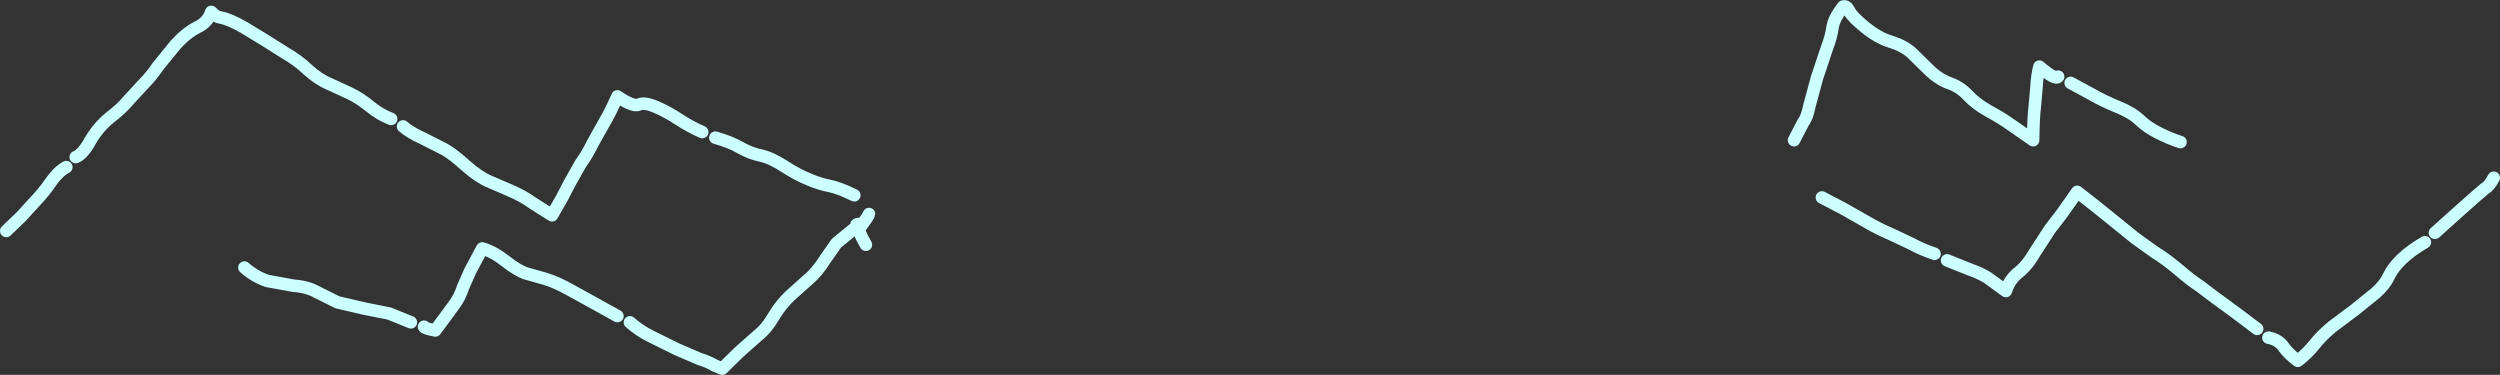 <?xml version="1.0" encoding="UTF-8" standalone="no"?>
<svg xmlns:xlink="http://www.w3.org/1999/xlink" height="59.9px" width="399.45px" xmlns="http://www.w3.org/2000/svg">
  <rect width="100%" height="100%" fill="#333333" stroke="none"/>
  <g transform="matrix(1.0, 0.0, 0.0, 1.0, 212.05, 35.55)">
    <path d="M116.8 -23.3 Q116.4 -22.7 113.8 -24.9 113.45 -23.55 113.35 -21.75 L113.05 -18.35 Q112.85 -16.75 112.8 -13.15 L109.5 -15.45 Q107.9 -16.6 105.8 -17.75 103.7 -18.9 102.4 -20.3 101.15 -21.65 99.45 -22.25 97.75 -22.85 96.2 -24.35 L93.45 -27.05 Q92.2 -28.2 90.15 -28.85 88.1 -29.45 86.0 -31.15 83.95 -32.8 83.45 -33.75 83.0 -34.7 82.45 -34.5 80.95 -32.6 80.75 -31.15 80.55 -29.65 79.8 -27.7 L78.25 -23.05 77.05 -18.6 Q76.7 -16.8 76.1 -16.05 L74.6 -13.15 M79.05 -4.0 L82.4 -2.25 86.1 -0.15 Q88.05 1.0 89.95 1.8 L93.35 3.4 Q94.85 4.25 97.05 5.0 M99.05 6.05 L102.8 7.55 Q104.25 8.05 105.5 8.8 L108.45 10.95 Q109.0 9.15 110.45 8.0 111.9 6.85 113.1 4.75 L115.5 1.05 117.35 -1.35 119.85 -4.9 122.85 -2.55 126.2 0.15 129.1 2.5 132.1 4.65 Q134.1 5.9 136.1 7.6 138.15 9.35 139.35 10.1 L142.0 12.1 145.15 14.4 148.6 17.0 M136.35 -12.85 Q134.6 -13.4 132.85 -14.3 131.1 -15.15 129.8 -16.4 128.5 -17.6 126.25 -18.5 124.05 -19.4 122.3 -20.4 L118.8 -22.3 M177.0 1.65 L180.4 -1.4 183.15 -3.85 184.95 -5.4 Q185.7 -5.8 186.4 -7.15 M-201.45 -8.85 Q-202.75 -8.15 -203.9 -6.5 -205.05 -4.8 -206.65 -3.15 L-208.65 -0.95 -211.05 1.35 M-149.55 -16.55 Q-151.3 -17.2 -152.95 -18.55 -154.6 -19.9 -156.2 -20.65 L-159.45 -22.15 Q-161.15 -22.85 -162.85 -24.4 -164.5 -25.95 -166.5 -27.1 L-169.6 -29.05 -173.05 -31.15 Q-175.3 -32.45 -176.8 -32.75 -177.5 -32.8 -178.3 -33.65 -178.8 -32.0 -180.6 -31.15 -182.35 -30.25 -184.05 -28.35 L-186.85 -24.9 Q-187.9 -23.35 -189.1 -22.15 L-191.45 -19.6 Q-192.6 -18.2 -194.5 -16.75 -196.35 -15.25 -197.6 -13.1 -198.8 -10.9 -199.95 -10.45 M-99.85 -14.45 Q-101.7 -15.25 -103.55 -16.45 -105.35 -17.65 -107.2 -18.45 -109.05 -19.25 -109.95 -18.85 -110.85 -18.4 -113.4 -20.15 -114.6 -17.45 -115.45 -16.05 L-117.3 -12.75 Q-118.25 -10.8 -119.25 -9.45 L-121.0 -6.35 -122.3 -3.85 -123.85 -1.15 -127.0 -3.15 Q-128.45 -4.2 -130.4 -5.05 L-134.0 -6.6 Q-135.6 -7.3 -137.65 -9.1 -139.65 -10.9 -140.95 -11.65 L-144.4 -13.4 Q-146.6 -14.4 -147.65 -15.35 M-75.55 -4.35 Q-78.0 -5.55 -79.55 -5.85 -81.1 -6.15 -82.85 -6.9 -84.6 -7.6 -86.7 -8.95 -88.75 -10.3 -90.5 -10.7 -92.2 -11.05 -93.75 -11.95 -95.3 -12.85 -97.75 -13.55 M-111.4 15.95 Q-109.95 17.25 -108.05 18.2 L-103.9 20.25 -100.3 21.8 Q-98.85 22.25 -97.85 22.85 L-96.65 23.35 -93.95 20.7 -90.95 18.05 Q-89.5 16.9 -88.4 14.95 -87.25 13.05 -85.75 11.65 L-82.9 9.1 Q-81.5 7.95 -80.15 5.8 L-78.4 3.3 -75.1 0.6 -75.2 0.5 Q-75.35 0.25 -74.8 0.25 M-75.2 0.5 L-74.7 0.9 Q-73.2 -1.15 -73.2 -1.35 M-74.7 0.9 Q-75.3 0.7 -73.7 3.55 M-144.3 16.65 Q-144.3 16.9 -142.5 17.25 L-139.7 13.45 Q-138.6 12.05 -138.05 10.3 L-136.9 7.7 -135.0 4.15 Q-133.2 4.65 -131.25 6.2 -129.25 7.75 -127.95 8.15 L-124.95 9.0 Q-123.25 9.5 -121.0 10.75 L-117.1 12.9 -113.4 14.95 M-173.0 7.2 Q-171.3 8.7 -169.3 9.35 L-165.15 10.1 Q-162.95 10.25 -161.35 11.15 L-158.15 12.75 -153.85 13.75 -149.85 14.55 -146.4 15.95 M150.4 18.4 Q152.0 18.7 152.8 19.85 153.65 21.05 155.1 22.1 156.6 20.95 157.75 19.5 158.9 18.05 160.6 16.65 L164.2 13.95 167.55 11.25 Q169.05 9.9 169.65 8.55 170.3 7.2 171.7 5.85 173.1 4.5 175.4 3.15" fill="none" stroke="#ccffff" stroke-linecap="round" stroke-linejoin="round" stroke-width="2.0"/>
  </g>
</svg>

